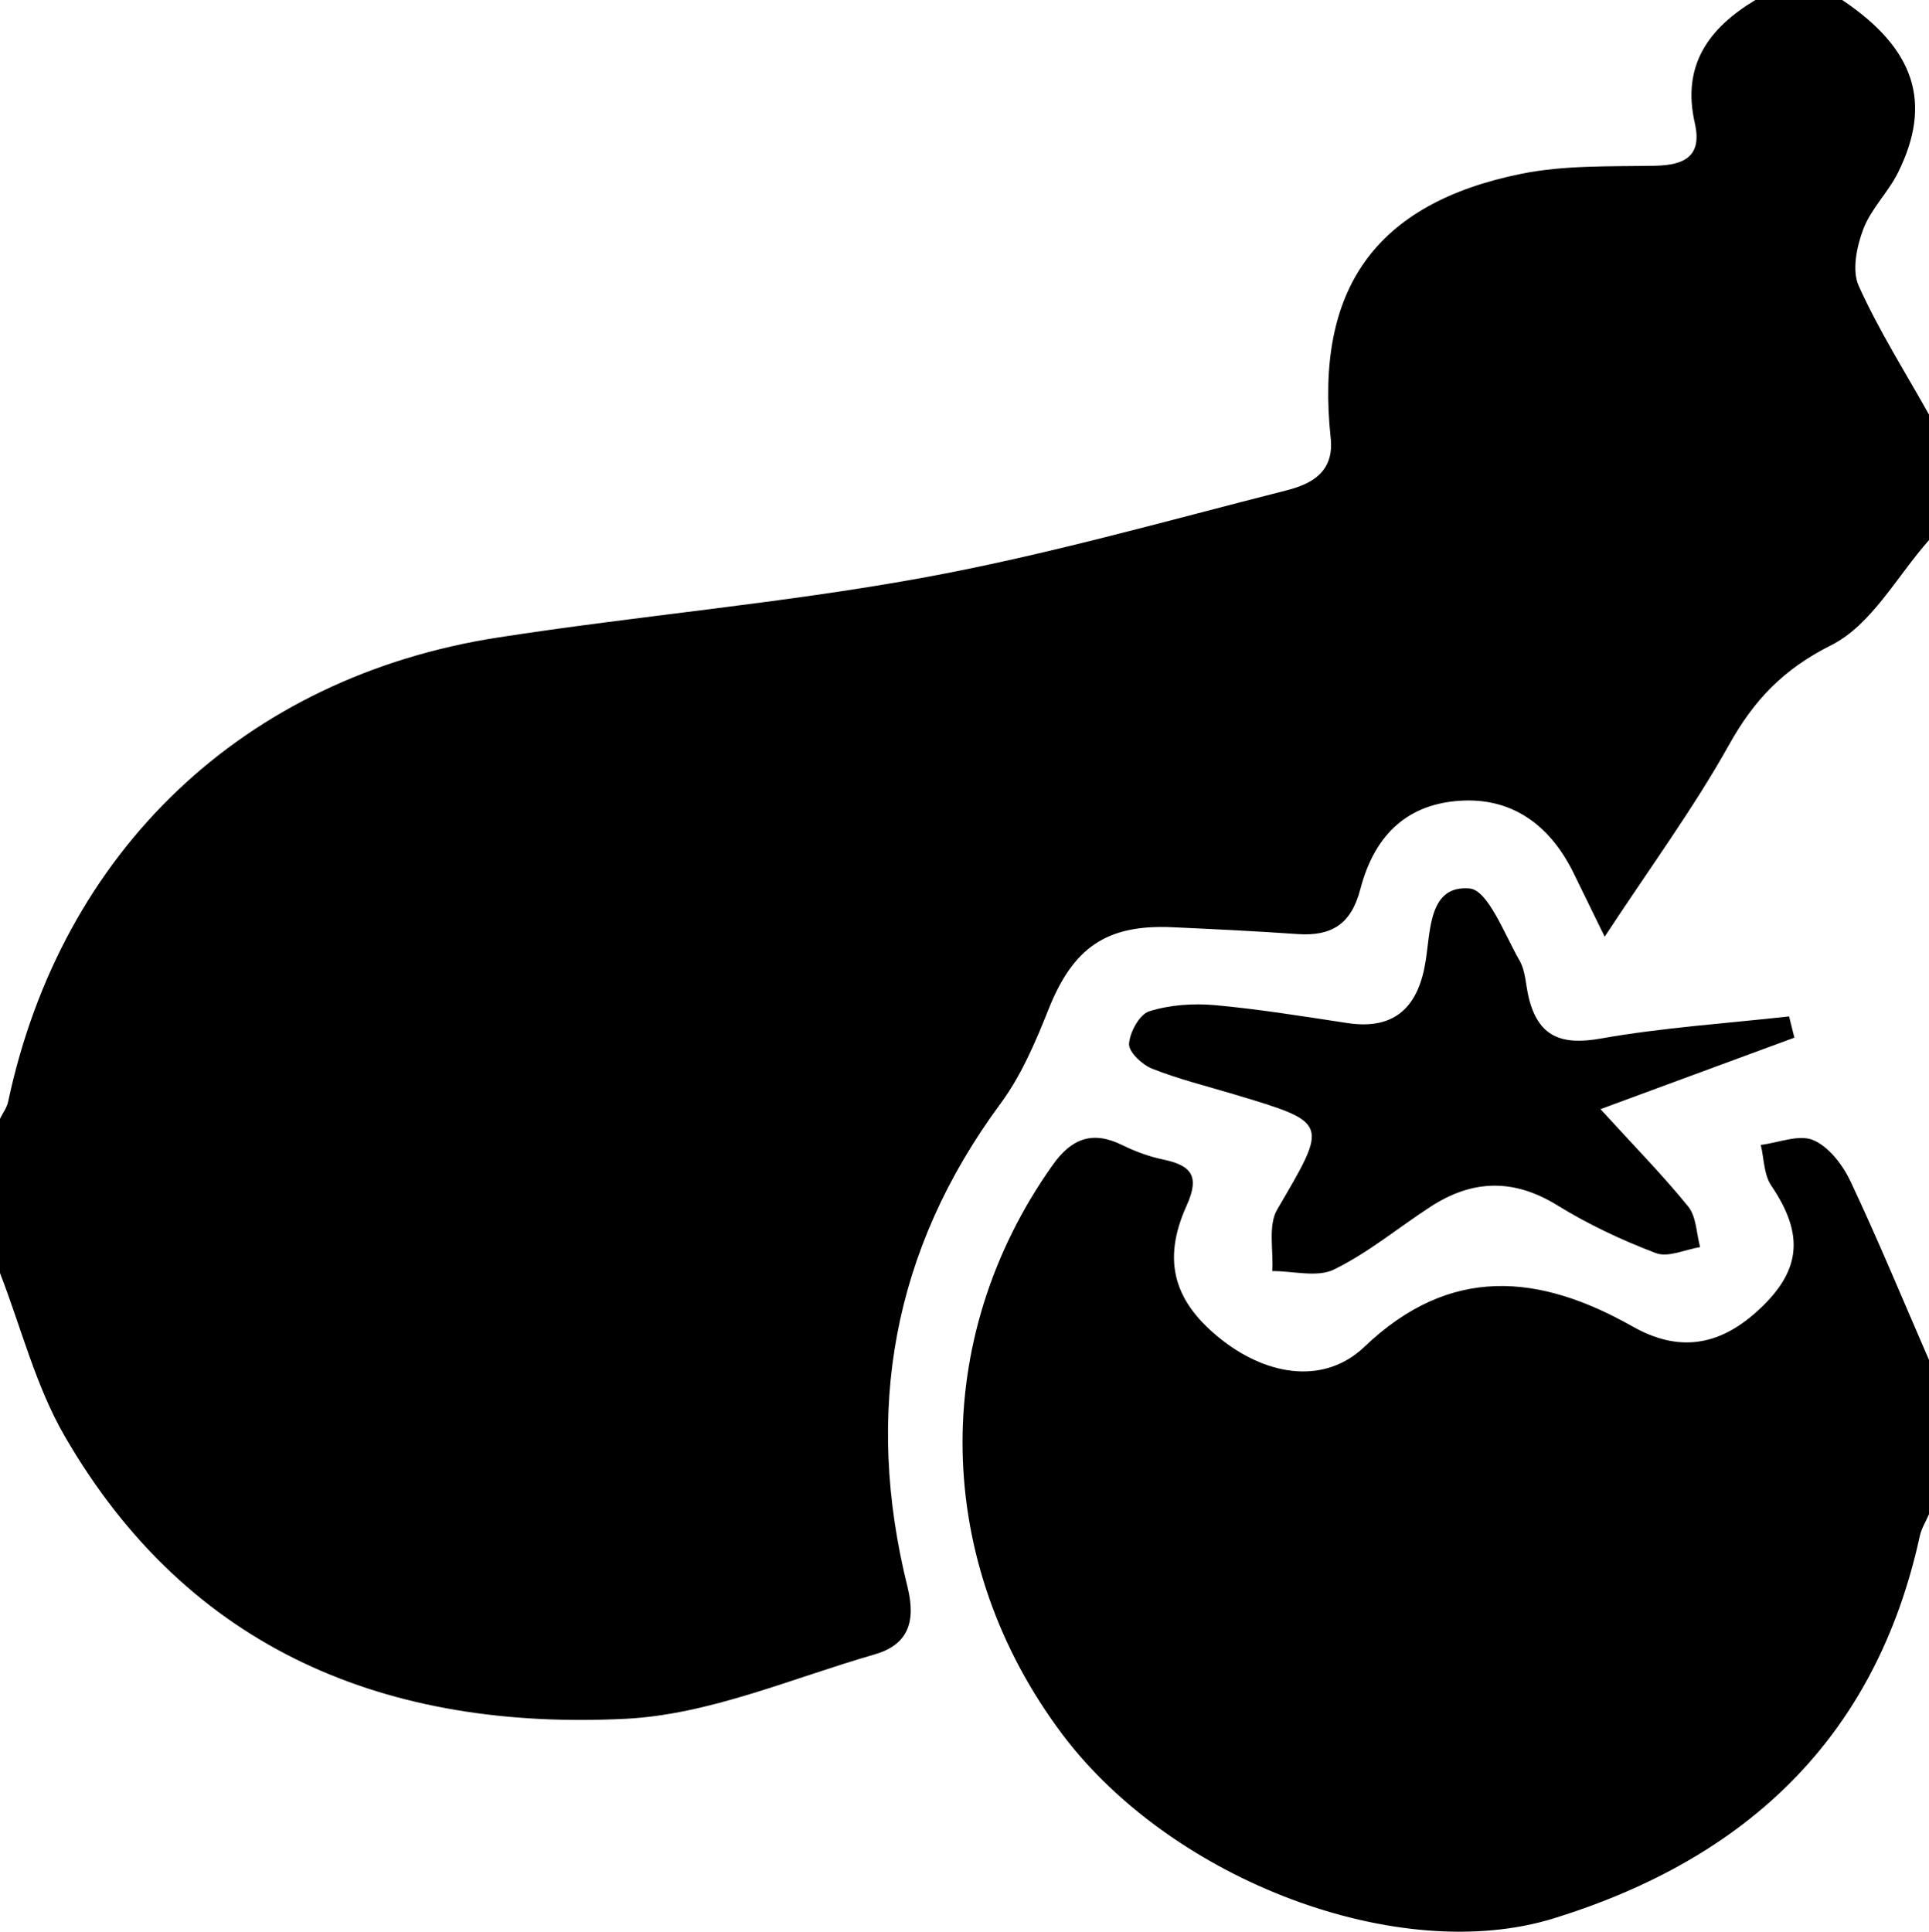 <!-- Generator: Adobe Illustrator 24.3.0, SVG Export Plug-In  -->
<svg version="1.1" xmlns="http://www.w3.org/2000/svg" xmlns:xlink="http://www.w3.org/1999/xlink" x="0px" y="0px"
	 width="21.179px" height="21.21px" viewBox="0 0 21.179 21.21" style="overflow:visible;enable-background:new 0 0 21.179 21.21;"
	 xml:space="preserve">
<defs>
</defs>
<g>
	<path d="M19.683,2.073c0.142-0.279,0.32-0.549,0.407-0.844c0.028-0.095-0.187-0.26-0.29-0.394
		c-0.106,0.101-0.285,0.191-0.303,0.306c-0.044,0.282-0.014,0.576-0.014,0.865C19.549,2.029,19.616,2.051,19.683,2.073z"/>
	<path d="M6.759,8.232c-2.679,0.232-4.784,2.377-4.846,5.221c0.005,0.05,0.005,0.246,0.045,0.434
		c0.127,0.599,0.511,0.923,1.009,0.869c0.47-0.051,0.731-0.414,0.74-1.047c0.004-0.247-0.011-0.493-0.013-0.74
		C3.683,11.241,4.72,9.876,6.39,9.455c0.561-0.142,1.138-0.223,1.704-0.348c1.439-0.318,2.878-0.635,4.309-0.982
		c0.144-0.035,0.24-0.272,0.358-0.415c-0.191-0.068-0.392-0.214-0.572-0.192C10.378,7.746,8.576,8.074,6.759,8.232z"/>
	<path d="M14.42,16.013c-0.249-0.118-0.53-0.169-0.675-0.214c-0.721,0.003-1.22,0.313-1.345,0.756
		c-0.137,0.487,0.113,0.971,0.702,1.27c0.229,0.116,0.492,0.201,0.747,0.223c0.548,0.047,1.156-0.411,1.276-0.914
		C15.217,16.747,14.926,16.253,14.42,16.013z"/>
	<path d="M21.179,16.625c-0.034,0.08-0.083,0.157-0.101,0.241c-0.485,2.218-1.906,3.543-4.018,4.197
		c-1.698,0.526-4.184-0.412-5.393-2.016c-1.426-1.893-1.466-4.346-0.11-6.255c0.207-0.292,0.437-0.381,0.765-0.219
		c0.14,0.069,0.291,0.125,0.444,0.157c0.308,0.065,0.413,0.175,0.262,0.508c-0.278,0.614-0.134,1.071,0.399,1.483
		c0.513,0.396,1.127,0.474,1.553,0.067c0.942-0.9,1.919-0.804,2.947-0.222c0.497,0.281,0.936,0.215,1.354-0.158
		c0.494-0.441,0.537-0.844,0.166-1.391c-0.081-0.12-0.079-0.296-0.115-0.446c0.195-0.024,0.42-0.119,0.576-0.053
		c0.172,0.073,0.325,0.273,0.41,0.454c0.304,0.645,0.576,1.305,0.861,1.96C21.179,15.496,21.179,16.061,21.179,16.625z"/>
	<path d="M18.535,13.247c0.09,0.111,0.09,0.295,0.131,0.446c-0.163,0.026-0.351,0.117-0.485,0.066
		c-0.376-0.142-0.746-0.317-1.088-0.528c-0.479-0.294-0.93-0.278-1.386,0.018c-0.354,0.23-0.684,0.506-1.061,0.69
		c-0.184,0.09-0.449,0.016-0.677,0.017c0.014-0.228-0.049-0.5,0.054-0.676c0.561-0.959,0.575-0.95-0.468-1.263
		c-0.303-0.091-0.612-0.167-0.905-0.283c-0.11-0.043-0.259-0.184-0.254-0.272c0.007-0.128,0.115-0.324,0.221-0.358
		c0.226-0.071,0.482-0.089,0.72-0.068c0.488,0.044,0.973,0.124,1.458,0.197c0.541,0.082,0.785-0.202,0.859-0.69
		c0.053-0.344,0.04-0.824,0.479-0.788c0.205,0.017,0.384,0.503,0.55,0.791c0.067,0.116,0.068,0.271,0.101,0.407
		c0.105,0.429,0.357,0.527,0.79,0.45c0.683-0.121,1.379-0.166,2.069-0.243c0.019,0.078,0.039,0.156,0.058,0.233
		c-0.674,0.249-1.349,0.497-2.129,0.785C17.942,12.584,18.255,12.902,18.535,13.247z"/>
	<path d="M21.179,5.93c-0.351,0.396-0.631,0.931-1.07,1.152c-0.53,0.266-0.851,0.603-1.127,1.099
		c-0.389,0.696-0.865,1.343-1.364,2.104c-0.159-0.326-0.25-0.51-0.339-0.694c-0.272-0.558-0.703-0.834-1.248-0.799
		c-0.553,0.035-0.933,0.346-1.096,0.973c-0.1,0.384-0.317,0.516-0.687,0.491c-0.457-0.032-0.915-0.054-1.373-0.075
		c-0.731-0.034-1.096,0.227-1.365,0.906c-0.142,0.357-0.299,0.724-0.525,1.03c-1.189,1.611-1.498,3.386-1.021,5.307
		c0.097,0.391,0,0.637-0.361,0.741c-0.907,0.261-1.814,0.661-2.735,0.707c-2.599,0.13-4.789-0.738-6.156-3.1
		C0.392,15.221,0.233,14.578,0,13.978c0-0.565,0-1.13,0-1.694c0.03-0.062,0.075-0.121,0.089-0.186
		c0.584-2.752,2.584-4.666,5.382-5.099c1.547-0.24,3.113-0.373,4.652-0.654c1.345-0.245,2.667-0.622,3.995-0.959
		c0.272-0.069,0.533-0.195,0.492-0.577c-0.175-1.633,0.489-2.575,2.089-2.9c0.476-0.097,0.979-0.08,1.47-0.089
		c0.33-0.006,0.521-0.107,0.439-0.468C18.462,0.716,18.761,0.308,19.273,0c0.318,0,0.635,0,0.953,0
		c0.796,0.533,0.994,1.126,0.614,1.893c-0.108,0.218-0.298,0.4-0.383,0.625c-0.072,0.19-0.126,0.453-0.049,0.622
		c0.22,0.488,0.51,0.945,0.772,1.414C21.179,5.012,21.179,5.471,21.179,5.93z"/>
	<path d="M16.376,2.972c-0.389,0.212-0.732,0.602-0.952,0.992c-0.109,0.193,0.037,0.626,0.205,0.843
		c0.098,0.126,0.536,0.142,0.705,0.031c0.463-0.303,0.634-0.134,0.814,0.298c0.221,0.53,0.5,0.655,0.945,0.401
		c0.453-0.257,0.629-0.128,0.718,0.334c0.069,0.356,0.287,0.553,0.676,0.515c0.396-0.038,0.665-0.225,0.738-0.629
		c0.031-0.172,0.021-0.351,0.023-0.394c0.001-0.807-0.111-1.128-0.523-1.636C18.957,2.777,17.435,2.395,16.376,2.972z"/>
</g>
</svg>